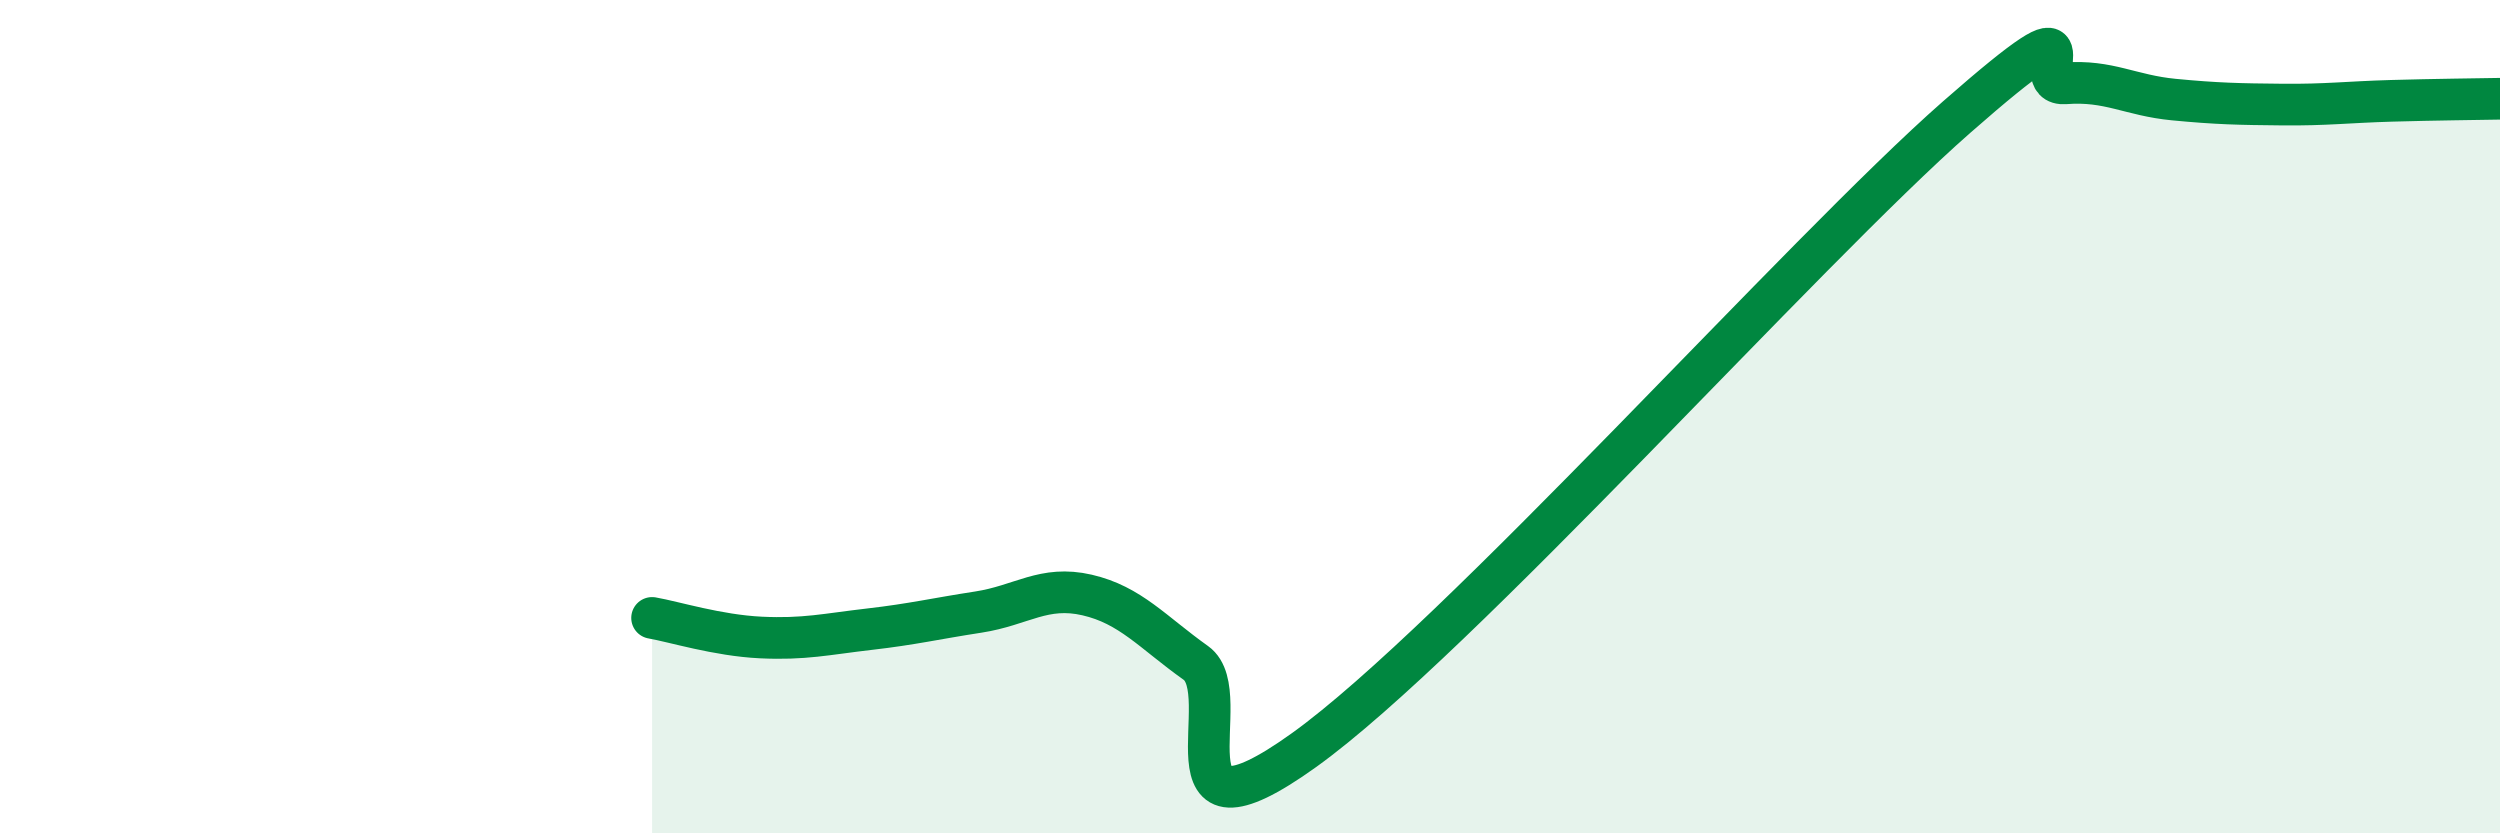 
    <svg width="60" height="20" viewBox="0 0 60 20" xmlns="http://www.w3.org/2000/svg">
      <path
        d="M 15.65,14.83 C 16.17,14.92 17.22,15.25 18.26,15.3 C 19.3,15.35 19.83,15.22 20.87,15.1 C 21.91,14.98 22.44,14.85 23.48,14.69 C 24.52,14.53 25.05,14.04 26.09,14.28 C 27.13,14.52 27.66,15.17 28.7,15.91 C 29.74,16.65 27.65,20.62 31.3,18 C 34.95,15.38 43.31,6.01 46.96,2.81 C 50.61,-0.39 48.53,2.08 49.57,2 C 50.61,1.92 51.13,2.29 52.17,2.39 C 53.21,2.49 53.74,2.5 54.78,2.51 C 55.82,2.52 56.35,2.45 57.39,2.42 C 58.43,2.39 59.48,2.38 60,2.37L60 20L15.65 20Z"
        fill="#008740"
        opacity="0.1"
        stroke-linecap="round"
        stroke-linejoin="round"
      />
      <path
        d="M 15.65,14.83 C 16.17,14.92 17.22,15.25 18.26,15.3 C 19.3,15.35 19.83,15.22 20.87,15.1 C 21.91,14.98 22.44,14.85 23.48,14.69 C 24.52,14.53 25.05,14.04 26.09,14.28 C 27.13,14.52 27.66,15.17 28.7,15.91 C 29.74,16.65 27.65,20.62 31.3,18 C 34.95,15.38 43.31,6.01 46.96,2.81 C 50.61,-0.39 48.53,2.08 49.57,2 C 50.61,1.92 51.13,2.29 52.17,2.39 C 53.21,2.49 53.74,2.5 54.78,2.51 C 55.82,2.52 56.35,2.45 57.39,2.42 C 58.43,2.39 59.48,2.38 60,2.37"
        stroke="#008740"
        stroke-width="1"
        fill="none"
        stroke-linecap="round"
        stroke-linejoin="round"
      />
    </svg>
  